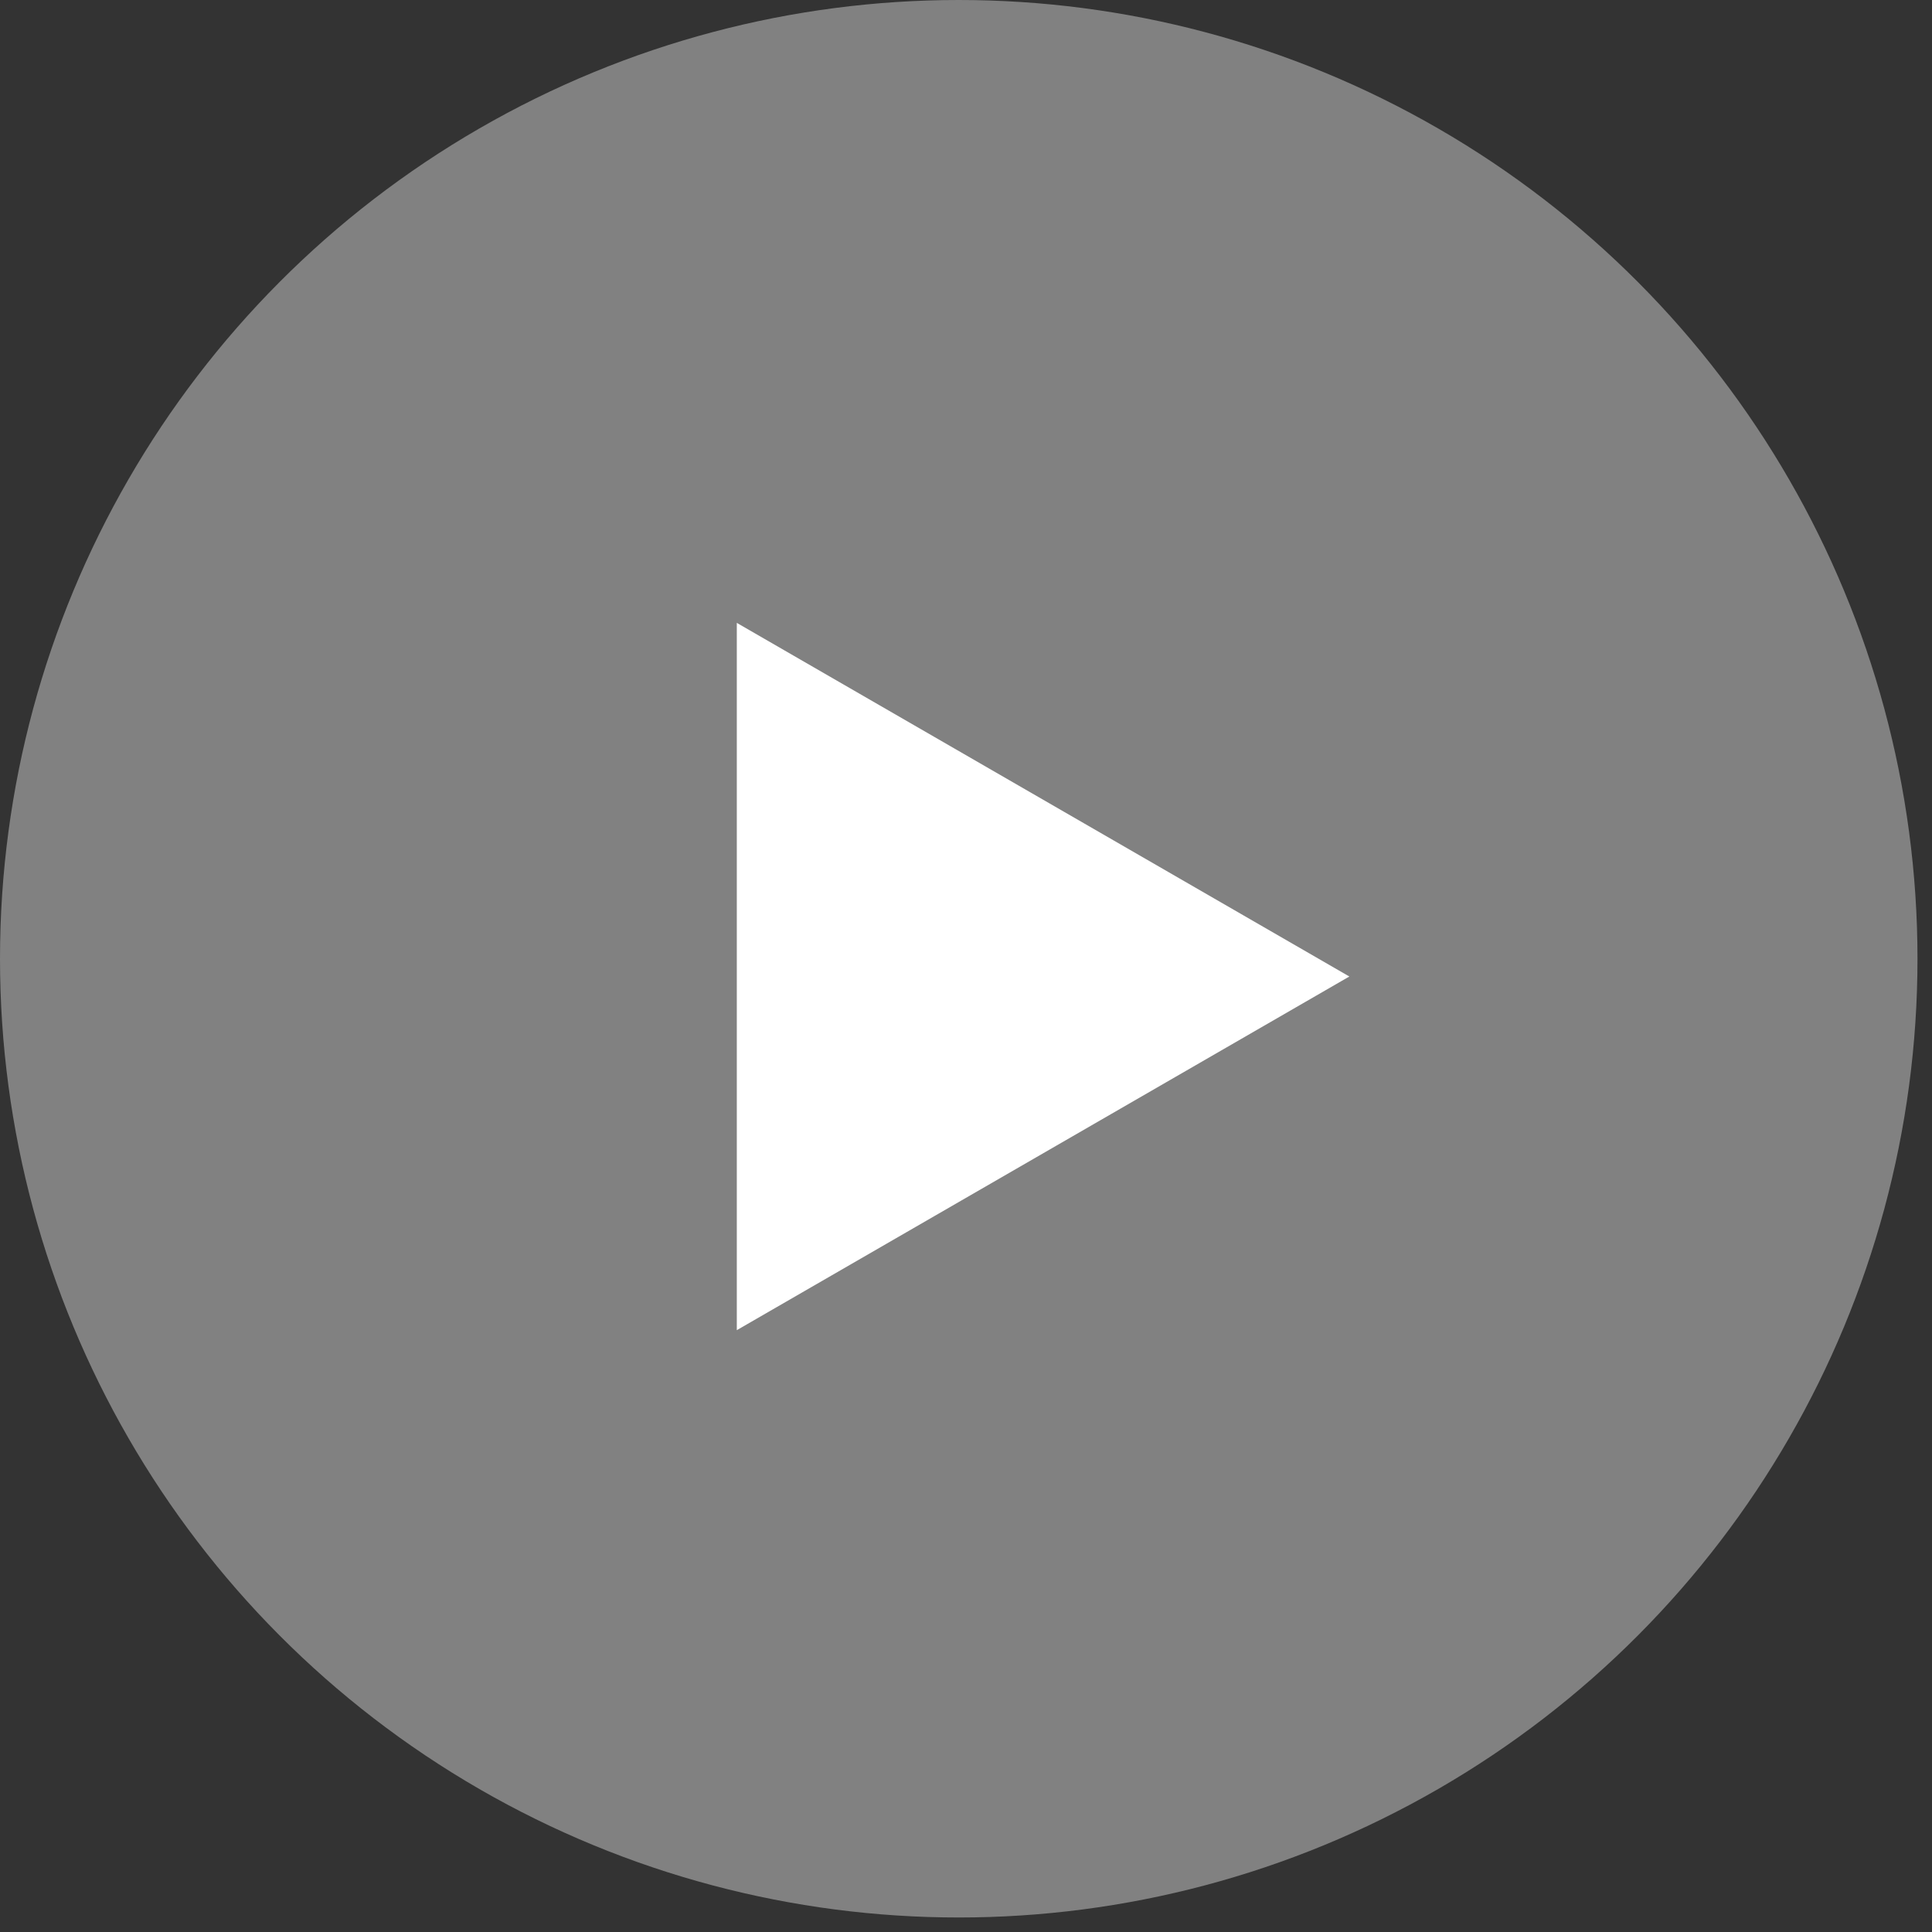 <svg fill="none" height="98" viewBox="0 0 98 98" width="98" xmlns="http://www.w3.org/2000/svg"><rect x="0" y="0" width="98" height="98" fill="#333333" stroke="none"/><g fill="#fff"><circle cx="48.632" cy="48.632" fill-opacity=".38" r="48.632"/><path d="m68.445 49.533-31.071 17.939v-35.877z"/></g></svg>